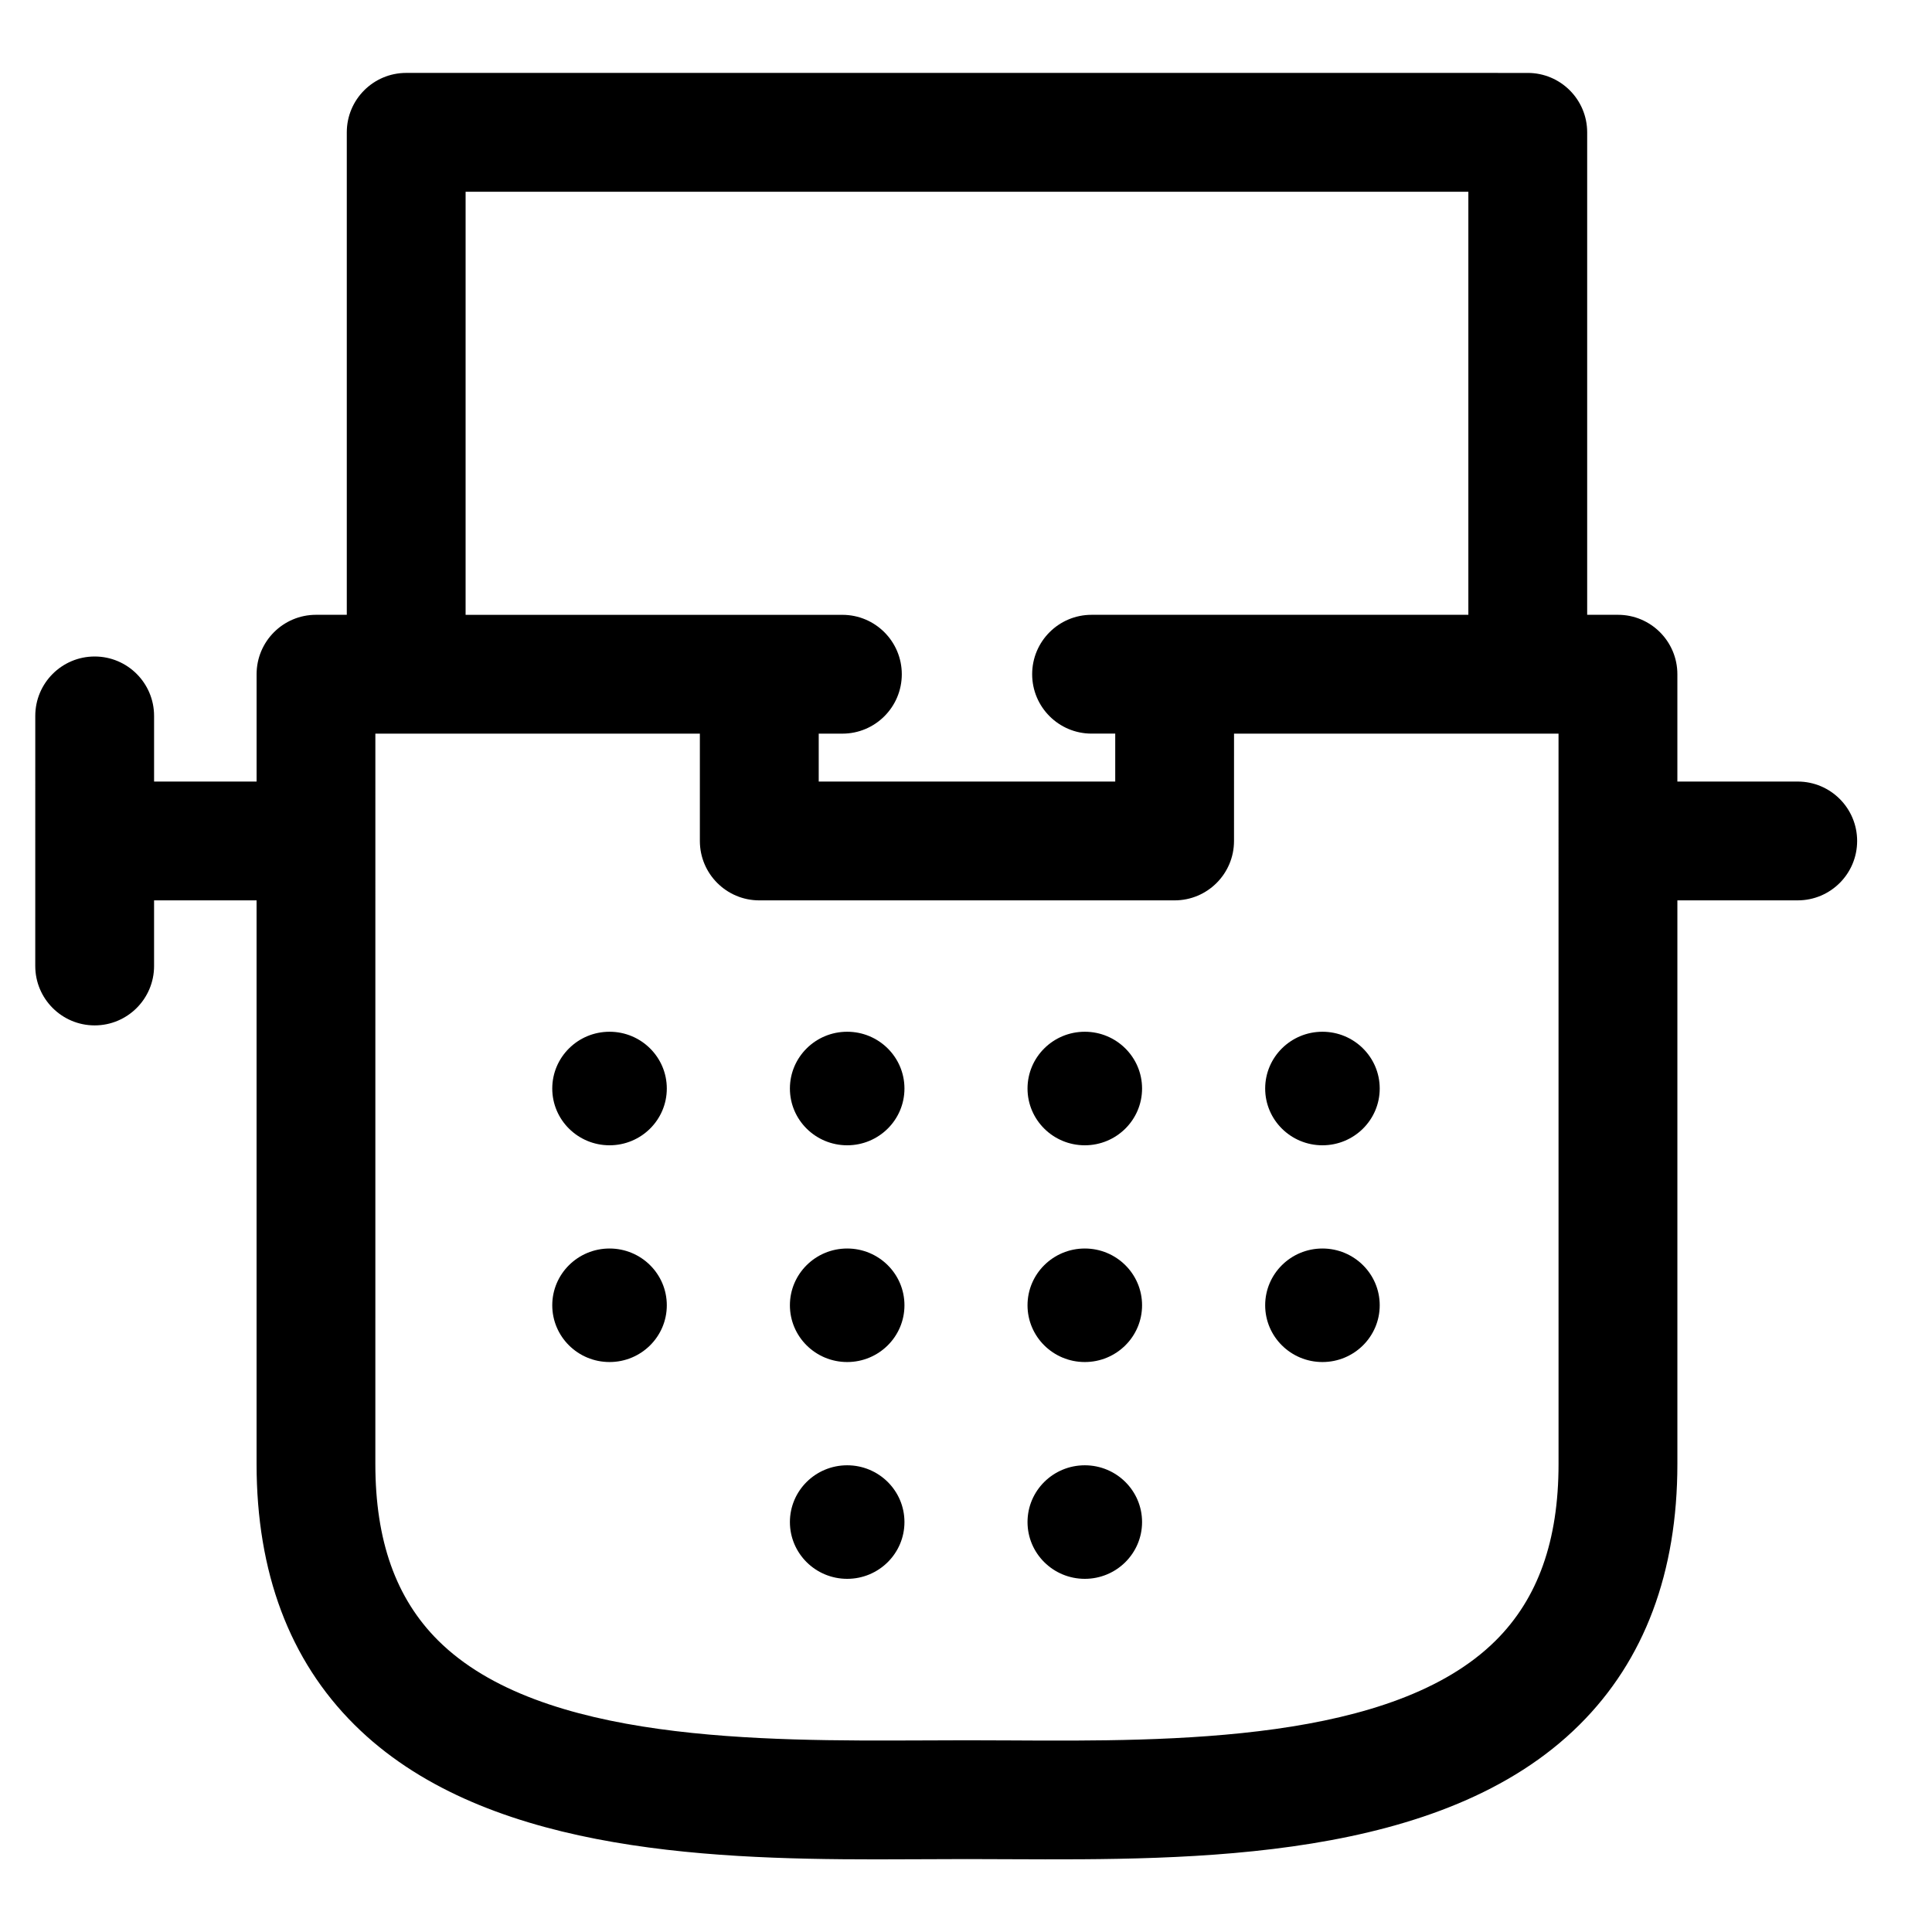 <?xml version="1.0" encoding="UTF-8"?>
<!-- Uploaded to: SVG Repo, www.svgrepo.com, Generator: SVG Repo Mixer Tools -->
<svg fill="#000000" width="800px" height="800px" version="1.1" viewBox="144 144 512 512" xmlns="http://www.w3.org/2000/svg">
 <g>
  <path d="m320.71 432.47c0 8.309-6.793 15.043-15.176 15.043-8.383 0-15.18-6.734-15.18-15.043s6.797-15.047 15.18-15.047c8.383 0 15.176 6.738 15.176 15.047"/>
  <path d="m383.69 432.47c0 8.309-6.793 15.043-15.176 15.043-8.383 0-15.18-6.734-15.18-15.043s6.797-15.047 15.18-15.047c8.383 0 15.176 6.738 15.176 15.047"/>
  <path d="m446.66 432.47c0 8.309-6.797 15.043-15.176 15.043-8.383 0-15.18-6.734-15.18-15.043s6.797-15.047 15.18-15.047c8.379 0 15.176 6.738 15.176 15.047"/>
  <path d="m509.64 432.47c0 8.309-6.797 15.043-15.18 15.043-8.379 0-15.176-6.734-15.176-15.043s6.797-15.047 15.176-15.047c8.383 0 15.18 6.738 15.18 15.047"/>
  <path d="m320.71 489.91c0 8.309-6.793 15.043-15.176 15.043-8.383 0-15.18-6.734-15.18-15.043 0-8.309 6.797-15.043 15.18-15.043 8.383 0 15.176 6.734 15.176 15.043"/>
  <path d="m383.69 489.91c0 8.309-6.793 15.043-15.176 15.043-8.383 0-15.18-6.734-15.18-15.043 0-8.309 6.797-15.043 15.18-15.043 8.383 0 15.176 6.734 15.176 15.043"/>
  <path d="m446.66 489.91c0 8.309-6.797 15.043-15.176 15.043-8.383 0-15.18-6.734-15.18-15.043 0-8.309 6.797-15.043 15.18-15.043 8.379 0 15.176 6.734 15.176 15.043"/>
  <path d="m509.64 489.91c0 8.309-6.797 15.043-15.18 15.043-8.379 0-15.176-6.734-15.176-15.043 0-8.309 6.797-15.043 15.176-15.043 8.383 0 15.18 6.734 15.18 15.043"/>
  <path d="m383.69 547.36c0 8.309-6.793 15.047-15.176 15.047-8.383 0-15.18-6.738-15.18-15.047 0-8.309 6.797-15.043 15.18-15.043 8.383 0 15.176 6.734 15.176 15.043"/>
  <path d="m446.66 547.36c0 8.309-6.797 15.047-15.176 15.047-8.383 0-15.18-6.738-15.18-15.047 0-8.309 6.797-15.043 15.18-15.043 8.379 0 15.176 6.734 15.176 15.043"/>
  <path d="m184.83 400v-17.395h27.164v149.35c0 28.75 8.711 52 25.934 69.117 33.312 33.148 91.531 35.68 138.19 35.68 4.324 0 8.57-0.02 12.668-0.039l11.461-0.039 11.461 0.039c48.297 0.203 114.47 0.586 150.88-35.641 17.219-17.117 25.934-40.363 25.934-69.117v-149.35h31.895c8.691 0 15.742-7.051 15.742-15.742 0-8.691-7.051-15.742-15.742-15.742h-31.898v-28.449c0-8.691-7.051-15.742-15.742-15.742h-8.16v-127.86c0-8.691-7.051-15.742-15.742-15.742l-297.23-0.004c-8.691 0-15.742 7.051-15.742 15.742v127.86l-8.16 0.004c-8.691 0-15.742 7.051-15.742 15.742v28.445h-27.168v-17.395c0-8.691-7.051-15.742-15.742-15.742-8.691 0-15.742 7.051-15.742 15.742l-0.004 66.277c0 8.691 7.051 15.742 15.742 15.742 8.695 0 15.746-7.051 15.746-15.742zm372.2 131.96c0 20.348-5.453 35.648-16.645 46.793-27.141 27.008-85.832 26.723-128.52 26.477l-11.625-0.039-11.625 0.039c-42.66 0.164-101.35 0.523-128.5-26.477-11.191-11.141-16.645-26.445-16.645-46.793l0.004-193.54h85.996v28.445c0 8.691 7.051 15.742 15.742 15.742h110.07c8.691 0 15.742-7.051 15.742-15.742l0.004-28.445h85.996zm-289.64-337.14h265.74v112.11h-99.855c-8.691 0-15.742 7.051-15.742 15.742 0 8.691 7.051 15.742 15.742 15.742h6.273v12.699l-78.578 0.008v-12.699h6.273c8.691 0 15.742-7.051 15.742-15.742 0-8.691-7.051-15.742-15.742-15.742l-99.855-0.004z"/>
 </g>
</svg>